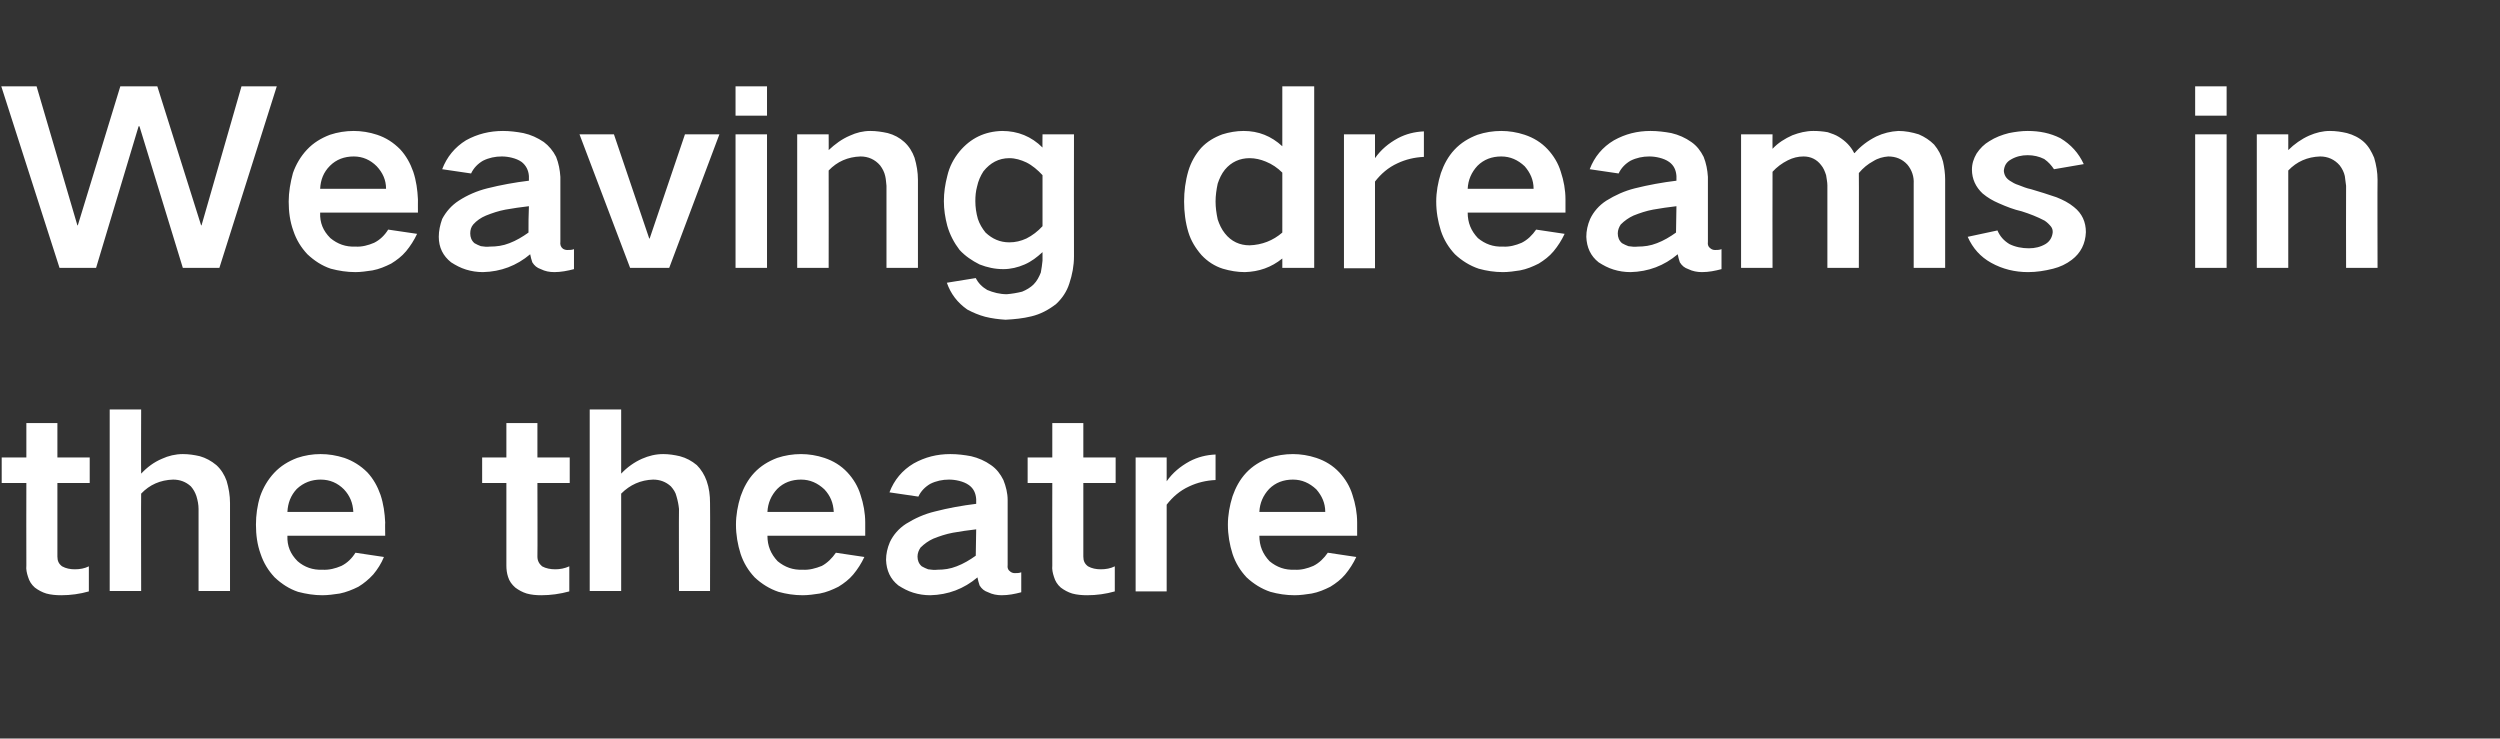 <?xml version="1.0" standalone="no"?>
<!DOCTYPE svg PUBLIC "-//W3C//DTD SVG 1.1//EN" "http://www.w3.org/Graphics/SVG/1.1/DTD/svg11.dtd">
<svg xmlns="http://www.w3.org/2000/svg" version="1.1" width="588px" height="173.7px" viewBox="0 -13 588 173.7" style="top:-13px">
  <rect x="0" y="-13" width="588" height="173.7" fill="#333333" stroke="none"/>
  <desc>Weaving dreams in the theatre</desc>
  <defs/>
  <g id="Polygon24800">
    <path d="M 0.4 94.6 L 0.4 100.6 L 6.2 100.6 C 6.2 100.6 6.16 119.96 6.2 120 C 6.1 120.9 6.3 121.8 6.6 122.7 C 6.9 123.7 7.4 124.5 8.2 125.2 C 9 125.8 9.9 126.3 10.9 126.6 C 12 126.9 13.2 127 14.4 127 C 16.6 127 18.8 126.7 20.9 126.1 C 20.9 126.1 20.9 120.2 20.9 120.2 C 19.9 120.7 18.8 120.9 17.6 120.9 C 16.5 120.9 15.5 120.7 14.6 120.2 C 13.8 119.6 13.5 118.9 13.5 117.9 C 13.5 117.89 13.5 100.6 13.5 100.6 L 21.1 100.6 L 21.1 94.6 L 13.5 94.6 L 13.5 86.5 L 6.2 86.5 L 6.2 94.6 L 0.4 94.6 Z M 25.8 83.3 L 25.8 126 L 33.2 126 C 33.2 126 33.15 103.1 33.2 103.1 C 35.2 101 37.7 99.9 40.7 99.8 C 42.3 99.8 43.7 100.3 44.9 101.4 C 45.5 102.1 45.9 102.8 46.2 103.7 C 46.5 104.7 46.7 105.7 46.7 106.7 C 46.7 106.74 46.7 126 46.7 126 L 54.1 126 C 54.1 126 54.1 105.29 54.1 105.3 C 54.1 103.5 53.8 101.8 53.3 100.1 C 52.8 98.7 52 97.4 50.9 96.4 C 49.7 95.4 48.4 94.7 47 94.3 C 45.7 94 44.4 93.8 43 93.8 C 41.3 93.8 39.6 94.2 38.1 94.9 C 36.2 95.7 34.6 96.9 33.2 98.4 C 33.15 98.4 33.2 83.3 33.2 83.3 L 25.8 83.3 Z M 61.2 103.7 C 60.5 105.9 60.2 108.2 60.2 110.4 C 60.2 112.8 60.5 115.1 61.3 117.3 C 62 119.4 63.1 121.2 64.6 122.8 C 66.2 124.3 68 125.5 70.1 126.2 C 72 126.7 73.9 127 75.8 127 C 77.2 127 78.5 126.8 79.9 126.6 C 81.4 126.3 82.9 125.7 84.3 125 C 85.6 124.2 86.7 123.3 87.8 122.1 C 88.8 120.9 89.7 119.5 90.3 118 C 90.3 118 83.6 117 83.6 117 C 82.8 118.3 81.7 119.4 80.3 120.1 C 78.9 120.7 77.4 121.1 75.8 121 C 73.6 121.1 71.6 120.4 70 119 C 68.3 117.3 67.5 115.4 67.6 113 C 67.59 113.02 90.6 113 90.6 113 C 90.6 113 90.55 109.88 90.6 109.9 C 90.5 107.7 90.2 105.5 89.5 103.4 C 88.8 101.4 87.8 99.6 86.4 98.1 C 84.8 96.5 83 95.4 81 94.7 C 79.1 94.1 77.3 93.8 75.4 93.8 C 73.5 93.8 71.7 94.1 69.9 94.7 C 67.8 95.5 66 96.6 64.5 98.2 C 63 99.8 61.9 101.7 61.2 103.7 C 61.2 103.7 61.2 103.7 61.2 103.7 Z M 67.6 107.4 C 67.7 105.3 68.4 103.5 69.8 102 C 71.4 100.5 73.3 99.8 75.4 99.8 C 77.6 99.8 79.4 100.6 80.9 102.1 C 82.3 103.6 83 105.3 83.1 107.4 C 83.1 107.4 67.6 107.4 67.6 107.4 Z M 113.4 94.6 L 113.4 100.6 L 119.1 100.6 C 119.1 100.6 119.11 119.96 119.1 120 C 119.1 120.9 119.2 121.8 119.5 122.7 C 119.8 123.7 120.4 124.5 121.2 125.2 C 122 125.8 122.9 126.3 123.9 126.6 C 125 126.9 126.1 127 127.3 127 C 129.5 127 131.7 126.7 133.9 126.1 C 133.9 126.1 133.9 120.2 133.9 120.2 C 132.8 120.7 131.7 120.9 130.6 120.9 C 129.5 120.9 128.4 120.7 127.5 120.2 C 126.8 119.6 126.4 118.9 126.4 117.9 C 126.45 117.89 126.4 100.6 126.4 100.6 L 134 100.6 L 134 94.6 L 126.4 94.6 L 126.4 86.5 L 119.1 86.5 L 119.1 94.6 L 113.4 94.6 Z M 138.7 83.3 L 138.7 126 L 146.1 126 C 146.1 126 146.1 103.1 146.1 103.1 C 148.2 101 150.7 99.9 153.6 99.8 C 155.2 99.8 156.6 100.3 157.8 101.4 C 158.4 102.1 158.9 102.8 159.1 103.7 C 159.4 104.7 159.6 105.7 159.7 106.7 C 159.65 106.74 159.7 126 159.7 126 L 167 126 C 167 126 167.05 105.29 167 105.3 C 167 103.5 166.8 101.8 166.2 100.1 C 165.7 98.7 164.9 97.4 163.9 96.4 C 162.7 95.4 161.4 94.7 159.9 94.3 C 158.6 94 157.3 93.8 156 93.8 C 154.2 93.8 152.6 94.2 151 94.9 C 149.2 95.7 147.5 96.9 146.1 98.4 C 146.1 98.4 146.1 83.3 146.1 83.3 L 138.7 83.3 Z M 174.2 103.7 C 173.5 105.9 173.1 108.2 173.1 110.4 C 173.1 112.8 173.5 115.1 174.2 117.3 C 174.9 119.4 176 121.2 177.5 122.8 C 179.1 124.3 181 125.5 183.1 126.2 C 184.9 126.7 186.8 127 188.8 127 C 190.1 127 191.5 126.8 192.8 126.6 C 194.4 126.3 195.8 125.7 197.2 125 C 198.5 124.2 199.7 123.3 200.7 122.1 C 201.7 120.9 202.6 119.5 203.3 118 C 203.3 118 196.6 117 196.6 117 C 195.7 118.3 194.6 119.4 193.3 120.1 C 191.8 120.7 190.3 121.1 188.8 121 C 186.5 121.1 184.6 120.4 182.9 119 C 181.3 117.3 180.5 115.4 180.5 113 C 180.54 113.02 203.5 113 203.5 113 C 203.5 113 203.5 109.88 203.5 109.9 C 203.5 107.7 203.1 105.5 202.4 103.4 C 201.8 101.4 200.7 99.6 199.3 98.1 C 197.8 96.5 196 95.4 193.9 94.7 C 192.1 94.1 190.2 93.8 188.4 93.8 C 186.5 93.8 184.6 94.1 182.8 94.7 C 180.7 95.5 178.9 96.6 177.4 98.2 C 175.9 99.8 174.9 101.7 174.2 103.7 C 174.2 103.7 174.2 103.7 174.2 103.7 Z M 180.5 107.4 C 180.6 105.3 181.4 103.5 182.8 102 C 184.3 100.5 186.2 99.8 188.4 99.8 C 190.5 99.8 192.3 100.6 193.9 102.1 C 195.3 103.6 196 105.3 196.1 107.4 C 196.1 107.4 180.5 107.4 180.5 107.4 Z M 216.8 120.2 C 216.1 119.6 215.8 118.8 215.8 117.9 C 215.8 117.1 216.1 116.4 216.5 115.8 C 217.4 114.9 218.4 114.2 219.5 113.7 C 221 113.1 222.5 112.6 224.1 112.3 C 225.9 112 227.7 111.7 229.6 111.5 C 229.6 113.6 229.5 115.6 229.5 117.7 C 228.1 118.7 226.6 119.6 225 120.2 C 223.5 120.8 222 121 220.5 121 C 219.8 121.1 219 121 218.3 120.9 C 217.8 120.7 217.3 120.5 216.8 120.2 C 216.8 120.2 216.8 120.2 216.8 120.2 Z M 209.3 114.5 C 208.7 115.9 208.4 117.3 208.4 118.7 C 208.5 121.2 209.4 123.2 211.3 124.7 C 212.4 125.4 213.5 126 214.8 126.4 C 216.1 126.8 217.4 127 218.8 127 C 223 126.9 226.7 125.5 229.9 122.8 C 230 123.4 230.2 124.1 230.4 124.7 C 230.9 125.5 231.5 126 232.4 126.3 C 233.4 126.8 234.5 127 235.6 127 C 237.2 127 238.7 126.7 240.2 126.3 C 240.2 126.3 240.2 121.6 240.2 121.6 C 239.7 121.8 239.2 121.8 238.7 121.8 C 238.3 121.8 238 121.7 237.7 121.5 C 237.1 121.1 236.9 120.6 237 119.8 C 237 119.8 237 104.6 237 104.6 C 237 103 236.6 101.4 236 99.9 C 235.3 98.5 234.4 97.3 233.1 96.4 C 231.7 95.4 230.1 94.7 228.4 94.3 C 226.8 94 225.2 93.8 223.5 93.8 C 220.4 93.8 217.6 94.5 214.9 96 C 212.2 97.6 210.3 99.9 209.2 102.8 C 209.2 102.8 216 103.8 216 103.8 C 216.6 102.5 217.6 101.5 218.8 100.8 C 220.2 100.1 221.7 99.8 223.2 99.8 C 224 99.8 224.8 99.9 225.6 100.1 C 226.4 100.3 227.2 100.6 227.9 101.1 C 229 101.9 229.5 103 229.6 104.4 C 229.6 104.4 229.6 105.5 229.6 105.5 C 226.3 105.9 223 106.5 219.9 107.3 C 217.4 107.9 215.2 108.9 213.1 110.2 C 211.4 111.3 210.1 112.8 209.3 114.5 C 209.3 114.5 209.3 114.5 209.3 114.5 Z M 241.7 94.6 L 241.7 100.6 L 247.5 100.6 C 247.5 100.6 247.46 119.96 247.5 120 C 247.4 120.9 247.6 121.8 247.9 122.7 C 248.2 123.7 248.7 124.5 249.5 125.2 C 250.3 125.8 251.2 126.3 252.2 126.6 C 253.3 126.9 254.5 127 255.7 127 C 257.9 127 260.1 126.7 262.2 126.1 C 262.2 126.1 262.2 120.2 262.2 120.2 C 261.2 120.7 260.1 120.9 258.9 120.9 C 257.8 120.9 256.8 120.7 255.9 120.2 C 255.1 119.6 254.8 118.9 254.8 117.9 C 254.8 117.89 254.8 100.6 254.8 100.6 L 262.4 100.6 L 262.4 94.6 L 254.8 94.6 L 254.8 86.5 L 247.5 86.5 L 247.5 94.6 L 241.7 94.6 Z M 267.1 94.6 L 267.1 126.1 L 274.4 126.1 C 274.4 126.1 274.4 105.68 274.4 105.7 C 275.8 103.9 277.5 102.4 279.7 101.4 C 281.6 100.5 283.7 100 285.9 99.9 C 285.9 99.9 285.9 93.9 285.9 93.9 C 283.7 94 281.7 94.5 279.8 95.5 C 277.6 96.7 275.8 98.2 274.4 100.2 C 274.4 100.25 274.4 94.6 274.4 94.6 L 267.1 94.6 Z M 289.9 103.7 C 289.2 105.9 288.8 108.2 288.8 110.4 C 288.8 112.8 289.2 115.1 289.9 117.3 C 290.6 119.4 291.7 121.2 293.2 122.8 C 294.8 124.3 296.7 125.5 298.8 126.2 C 300.6 126.7 302.5 127 304.5 127 C 305.8 127 307.2 126.8 308.5 126.6 C 310.1 126.3 311.5 125.7 312.9 125 C 314.2 124.2 315.4 123.3 316.4 122.1 C 317.4 120.9 318.3 119.5 319 118 C 319 118 312.3 117 312.3 117 C 311.4 118.3 310.3 119.4 308.9 120.1 C 307.5 120.7 306 121.1 304.5 121 C 302.2 121.1 300.3 120.4 298.6 119 C 297 117.3 296.2 115.4 296.2 113 C 296.24 113.02 319.2 113 319.2 113 C 319.2 113 319.2 109.88 319.2 109.9 C 319.2 107.7 318.8 105.5 318.1 103.4 C 317.5 101.4 316.4 99.6 315 98.1 C 313.5 96.5 311.7 95.4 309.6 94.7 C 307.8 94.1 305.9 93.8 304.1 93.8 C 302.2 93.8 300.3 94.1 298.5 94.7 C 296.4 95.5 294.6 96.6 293.1 98.2 C 291.6 99.8 290.6 101.7 289.9 103.7 C 289.9 103.7 289.9 103.7 289.9 103.7 Z M 296.2 107.4 C 296.3 105.3 297.1 103.5 298.5 102 C 300 100.5 301.9 99.8 304.1 99.8 C 306.2 99.8 308 100.6 309.6 102.1 C 310.9 103.6 311.7 105.3 311.7 107.4 C 311.7 107.4 296.2 107.4 296.2 107.4 Z " stroke="none" fill="#ffffff"/>
  </g>
  <g id="Polygon24799">
    <path d="M 0.3 7.3 L 14 50 L 22.6 50 L 32.6 16.7 L 32.8 16.7 L 43 50 L 51.6 50 L 65.1 7.3 L 56.8 7.3 L 47.4 40 L 47.3 40 L 37 7.3 L 28.3 7.3 L 18.3 40 L 18.2 40 L 8.6 7.3 L 0.3 7.3 Z M 68.9 27.7 C 68.3 29.9 67.9 32.2 67.9 34.4 C 67.9 36.8 68.2 39.1 69 41.3 C 69.7 43.4 70.8 45.2 72.3 46.8 C 73.9 48.3 75.7 49.5 77.8 50.2 C 79.7 50.7 81.6 51 83.6 51 C 84.9 51 86.2 50.8 87.6 50.6 C 89.2 50.3 90.6 49.7 92 49 C 93.3 48.2 94.5 47.3 95.5 46.1 C 96.5 44.9 97.4 43.5 98.1 42 C 98.1 42 91.3 41 91.3 41 C 90.5 42.3 89.4 43.4 88 44.1 C 86.6 44.7 85.1 45.1 83.6 45 C 81.3 45.1 79.4 44.4 77.7 43 C 76 41.3 75.2 39.4 75.3 37 C 75.32 37.02 98.3 37 98.3 37 C 98.3 37 98.28 33.88 98.3 33.9 C 98.2 31.7 97.9 29.5 97.2 27.4 C 96.5 25.4 95.5 23.6 94.1 22.1 C 92.5 20.5 90.8 19.4 88.7 18.7 C 86.9 18.1 85 17.8 83.2 17.8 C 81.3 17.8 79.4 18.1 77.6 18.7 C 75.5 19.5 73.7 20.6 72.2 22.2 C 70.7 23.8 69.6 25.7 68.9 27.7 C 68.9 27.7 68.9 27.7 68.9 27.7 Z M 75.3 31.4 C 75.4 29.3 76.1 27.5 77.6 26 C 79.1 24.5 81 23.8 83.2 23.8 C 85.3 23.8 87.1 24.6 88.6 26.1 C 90 27.6 90.8 29.3 90.8 31.4 C 90.8 31.4 75.3 31.4 75.3 31.4 Z M 111.6 44.2 C 110.9 43.6 110.6 42.8 110.6 41.9 C 110.6 41.1 110.8 40.4 111.3 39.8 C 112.1 38.9 113.1 38.2 114.3 37.7 C 115.8 37.1 117.3 36.6 118.9 36.3 C 120.7 36 122.5 35.7 124.4 35.5 C 124.3 37.6 124.3 39.6 124.3 41.7 C 122.9 42.7 121.4 43.6 119.8 44.2 C 118.3 44.8 116.8 45 115.2 45 C 114.5 45.1 113.8 45 113.1 44.9 C 112.6 44.7 112.1 44.5 111.6 44.2 C 111.6 44.2 111.6 44.2 111.6 44.2 Z M 104 38.5 C 103.5 39.9 103.2 41.3 103.2 42.7 C 103.2 45.2 104.2 47.2 106.1 48.7 C 107.2 49.4 108.3 50 109.6 50.4 C 110.9 50.8 112.2 51 113.6 51 C 117.8 50.9 121.5 49.5 124.7 46.8 C 124.8 47.4 125 48.1 125.2 48.7 C 125.7 49.5 126.3 50 127.2 50.3 C 128.2 50.8 129.2 51 130.4 51 C 131.9 51 133.5 50.7 135 50.3 C 135 50.3 135 45.6 135 45.6 C 134.5 45.8 134 45.8 133.4 45.8 C 133.1 45.8 132.7 45.7 132.4 45.5 C 131.9 45.1 131.7 44.6 131.8 43.8 C 131.8 43.8 131.8 28.6 131.8 28.6 C 131.7 27 131.4 25.4 130.8 23.9 C 130.1 22.5 129.1 21.3 127.9 20.4 C 126.4 19.4 124.9 18.7 123.1 18.3 C 121.5 18 119.9 17.8 118.3 17.8 C 115.2 17.8 112.3 18.5 109.6 20 C 107 21.6 105.1 23.9 104 26.8 C 104 26.8 110.8 27.8 110.8 27.8 C 111.4 26.5 112.4 25.5 113.6 24.8 C 115 24.1 116.5 23.8 118 23.8 C 118.8 23.8 119.6 23.9 120.4 24.1 C 121.2 24.3 122 24.6 122.7 25.1 C 123.7 25.9 124.3 27 124.4 28.4 C 124.4 28.4 124.4 29.5 124.4 29.5 C 121.1 29.9 117.8 30.5 114.6 31.3 C 112.2 31.9 109.9 32.9 107.9 34.2 C 106.2 35.3 104.9 36.8 104 38.5 C 104 38.5 104 38.5 104 38.5 Z M 136.3 18.6 L 148.2 50 L 157.4 50 L 169.2 18.6 L 161.1 18.6 L 152.8 43.1 L 152.7 43.1 L 144.4 18.6 L 136.3 18.6 Z M 173 18.6 L 173 50 L 180.4 50 L 180.4 18.6 L 173 18.6 Z M 173 7.3 L 173 14.2 L 180.4 14.2 L 180.4 7.3 L 173 7.3 Z M 187.5 18.6 L 187.5 50 L 194.9 50 C 194.9 50 194.93 27.1 194.9 27.1 C 196.9 25 199.4 23.9 202.4 23.8 C 204.2 23.8 205.8 24.5 207 25.9 C 207.6 26.7 208 27.5 208.2 28.4 C 208.4 29.2 208.4 30 208.5 30.7 C 208.49 30.74 208.5 50 208.5 50 L 215.9 50 C 215.9 50 215.88 29.29 215.9 29.3 C 215.9 27.5 215.6 25.8 215.1 24.1 C 214.6 22.7 213.8 21.4 212.7 20.4 C 211.6 19.4 210.3 18.7 208.8 18.3 C 207.4 18 206.1 17.8 204.7 17.8 C 203 17.8 201.4 18.2 199.9 18.9 C 198 19.7 196.4 20.9 194.9 22.3 C 194.93 22.34 194.9 18.6 194.9 18.6 L 187.5 18.6 Z M 222.8 28.4 C 222.3 30.3 222 32.3 222 34.3 C 222 36.3 222.3 38.2 222.8 40.1 C 223.4 42.2 224.4 44.1 225.7 45.8 C 227 47.2 228.6 48.3 230.4 49.2 C 232.2 49.9 234 50.3 236 50.3 C 237.7 50.3 239.4 49.9 241 49.2 C 242.6 48.5 243.9 47.5 245.2 46.3 C 245.2 46.3 245.2 48.3 245.2 48.3 C 245.1 49.2 245 50.1 244.8 51.1 C 244.4 52.1 243.9 53.1 243.1 53.9 C 242.4 54.6 241.4 55.2 240.4 55.6 C 239.2 55.9 238 56.1 236.8 56.2 C 235.2 56.2 233.6 55.8 232.2 55.2 C 231 54.5 230.1 53.6 229.5 52.4 C 229.5 52.4 222.7 53.5 222.7 53.5 C 223.6 56.1 225.2 58.2 227.5 59.8 C 228.8 60.5 230.2 61.1 231.7 61.5 C 233.3 61.9 234.9 62.1 236.5 62.2 C 238.5 62.1 240.6 61.9 242.6 61.4 C 244.7 60.9 246.6 59.9 248.4 58.5 C 249.8 57.2 250.9 55.6 251.5 53.7 C 252.2 51.6 252.6 49.5 252.6 47.3 C 252.56 47.32 252.6 18.6 252.6 18.6 L 245.2 18.6 C 245.2 18.6 245.16 21.73 245.2 21.7 C 242.6 19.1 239.4 17.8 235.7 17.8 C 231.6 17.9 228.3 19.5 225.7 22.6 C 224.3 24.3 223.3 26.2 222.8 28.4 C 222.8 28.4 222.8 28.4 222.8 28.4 Z M 241.4 43.1 C 240.1 43.7 238.8 44 237.4 44 C 235.2 44 233.4 43.2 231.8 41.7 C 231 40.7 230.4 39.7 230 38.5 C 229.6 37.1 229.4 35.7 229.4 34.3 C 229.4 33.1 229.5 32 229.8 30.9 C 230.1 29.5 230.6 28.4 231.3 27.3 C 232.9 25.3 234.9 24.2 237.4 24.2 C 238.8 24.2 240.1 24.6 241.4 25.2 C 242.8 25.9 244.1 27 245.2 28.2 C 245.2 28.2 245.2 40.2 245.2 40.2 C 244.1 41.4 242.8 42.4 241.4 43.1 C 241.4 43.1 241.4 43.1 241.4 43.1 Z M 279.5 27.2 C 278.8 29.6 278.5 32 278.5 34.4 C 278.5 36.8 278.8 39.3 279.5 41.6 C 280.1 43.6 281.2 45.4 282.6 47 C 284 48.5 285.7 49.6 287.6 50.2 C 289.3 50.7 291 51 292.8 51 C 296.1 50.9 299 49.9 301.6 47.8 C 301.61 47.77 301.6 50 301.6 50 L 309.1 50 L 309.1 7.3 L 301.6 7.3 C 301.6 7.3 301.61 21.39 301.6 21.4 C 299 19 296 17.8 292.5 17.8 C 290.8 17.8 289.1 18.1 287.5 18.6 C 285.6 19.3 283.9 20.3 282.5 21.8 C 281.1 23.4 280.1 25.2 279.5 27.2 C 279.5 27.2 279.5 27.2 279.5 27.2 Z M 301.6 41.7 C 299.4 43.6 296.8 44.6 293.9 44.7 C 291.6 44.7 289.6 43.8 288.1 41.9 C 287.3 40.9 286.8 39.8 286.4 38.6 C 286.1 37.2 285.9 35.8 285.9 34.4 C 285.9 33 286.1 31.6 286.4 30.2 C 286.8 29 287.3 27.9 288.1 26.9 C 289.6 25.1 291.6 24.2 293.9 24.2 C 295.2 24.2 296.5 24.5 297.7 25 C 299.2 25.6 300.5 26.5 301.6 27.6 C 301.61 27.55 301.6 41.7 301.6 41.7 C 301.6 41.7 301.61 41.72 301.6 41.7 Z M 316.1 18.6 L 316.1 50.1 L 323.4 50.1 C 323.4 50.1 323.4 29.68 323.4 29.7 C 324.8 27.9 326.5 26.4 328.7 25.4 C 330.6 24.5 332.7 24 334.9 23.9 C 334.9 23.9 334.9 17.9 334.9 17.9 C 332.7 18 330.7 18.5 328.8 19.5 C 326.6 20.7 324.8 22.2 323.4 24.2 C 323.4 24.25 323.4 18.6 323.4 18.6 L 316.1 18.6 Z M 338.9 27.7 C 338.2 29.9 337.8 32.2 337.8 34.4 C 337.8 36.8 338.2 39.1 338.9 41.3 C 339.6 43.4 340.7 45.2 342.2 46.8 C 343.8 48.3 345.7 49.5 347.8 50.2 C 349.6 50.7 351.5 51 353.5 51 C 354.8 51 356.2 50.8 357.5 50.6 C 359.1 50.3 360.5 49.7 361.9 49 C 363.2 48.2 364.4 47.3 365.4 46.1 C 366.4 44.9 367.3 43.5 368 42 C 368 42 361.3 41 361.3 41 C 360.4 42.3 359.3 43.4 357.9 44.1 C 356.5 44.7 355 45.1 353.5 45 C 351.2 45.1 349.3 44.4 347.6 43 C 346 41.3 345.2 39.4 345.2 37 C 345.24 37.02 368.2 37 368.2 37 C 368.2 37 368.2 33.88 368.2 33.9 C 368.2 31.7 367.8 29.5 367.1 27.4 C 366.5 25.4 365.4 23.6 364 22.1 C 362.5 20.5 360.7 19.4 358.6 18.7 C 356.8 18.1 354.9 17.8 353.1 17.8 C 351.2 17.8 349.3 18.1 347.5 18.7 C 345.4 19.5 343.6 20.6 342.1 22.2 C 340.6 23.8 339.6 25.7 338.9 27.7 C 338.9 27.7 338.9 27.7 338.9 27.7 Z M 345.2 31.4 C 345.3 29.3 346.1 27.5 347.5 26 C 349 24.5 350.9 23.8 353.1 23.8 C 355.2 23.8 357 24.6 358.6 26.1 C 359.9 27.6 360.7 29.3 360.7 31.4 C 360.7 31.4 345.2 31.4 345.2 31.4 Z M 381.5 44.2 C 380.8 43.6 380.5 42.8 380.5 41.9 C 380.5 41.1 380.8 40.4 381.2 39.8 C 382.1 38.9 383.1 38.2 384.2 37.7 C 385.7 37.1 387.2 36.6 388.8 36.3 C 390.6 36 392.4 35.7 394.3 35.5 C 394.3 37.6 394.2 39.6 394.2 41.7 C 392.8 42.7 391.3 43.6 389.7 44.2 C 388.2 44.8 386.7 45 385.2 45 C 384.5 45.1 383.7 45 383 44.9 C 382.5 44.7 382 44.5 381.5 44.2 C 381.5 44.2 381.5 44.2 381.5 44.2 Z M 374 38.5 C 373.4 39.9 373.1 41.3 373.1 42.7 C 373.2 45.2 374.1 47.2 376 48.7 C 377.1 49.4 378.2 50 379.5 50.4 C 380.8 50.8 382.1 51 383.5 51 C 387.7 50.9 391.4 49.5 394.6 46.8 C 394.7 47.4 394.9 48.1 395.1 48.7 C 395.6 49.5 396.2 50 397.1 50.3 C 398.1 50.8 399.2 51 400.3 51 C 401.9 51 403.4 50.7 404.9 50.3 C 404.9 50.3 404.9 45.6 404.9 45.6 C 404.4 45.8 403.9 45.8 403.4 45.8 C 403 45.8 402.7 45.7 402.4 45.5 C 401.8 45.1 401.6 44.6 401.7 43.8 C 401.7 43.8 401.7 28.6 401.7 28.6 C 401.6 27 401.3 25.4 400.7 23.9 C 400 22.5 399.1 21.3 397.8 20.4 C 396.4 19.4 394.8 18.7 393.1 18.3 C 391.5 18 389.8 17.8 388.2 17.8 C 385.1 17.8 382.3 18.5 379.6 20 C 376.9 21.6 375 23.9 373.9 26.8 C 373.9 26.8 380.7 27.8 380.7 27.8 C 381.3 26.5 382.3 25.5 383.5 24.8 C 384.9 24.1 386.4 23.8 387.9 23.8 C 388.7 23.8 389.5 23.9 390.3 24.1 C 391.1 24.3 391.9 24.6 392.6 25.1 C 393.7 25.9 394.2 27 394.3 28.4 C 394.3 28.4 394.3 29.5 394.3 29.5 C 391 29.9 387.7 30.5 384.5 31.3 C 382.1 31.9 379.9 32.9 377.8 34.2 C 376.1 35.3 374.8 36.8 374 38.5 C 374 38.5 374 38.5 374 38.5 Z M 409.5 18.6 L 409.5 50 L 416.9 50 C 416.9 50 416.86 27.44 416.9 27.4 C 417.9 26.3 419.1 25.4 420.5 24.7 C 421.7 24.1 422.9 23.8 424.2 23.8 C 425.9 23.8 427.3 24.5 428.3 25.8 C 428.9 26.5 429.2 27.3 429.5 28.2 C 429.6 29 429.8 29.8 429.8 30.6 C 429.79 30.58 429.8 50 429.8 50 L 437.2 50 C 437.2 50 437.24 27.66 437.2 27.7 C 438.2 26.5 439.3 25.6 440.6 24.9 C 441.7 24.2 442.9 23.9 444.1 23.8 C 445.9 23.8 447.4 24.4 448.6 25.7 C 449.7 27 450.2 28.6 450.1 30.2 C 450.12 30.24 450.1 50 450.1 50 L 457.5 50 C 457.5 50 457.51 29.18 457.5 29.2 C 457.5 27.8 457.3 26.4 457 25 C 456.6 23.5 455.9 22.2 454.9 21 C 453.9 20 452.7 19.2 451.3 18.6 C 449.7 18.1 448.1 17.8 446.5 17.8 C 444.7 17.9 443 18.3 441.3 19.1 C 439.3 20.1 437.6 21.4 436.2 23 C 436.2 23 436.1 23 436.1 23 C 435.3 21.4 434.1 20.2 432.5 19.2 C 431.7 18.7 430.8 18.4 429.9 18.1 C 428.8 17.9 427.7 17.8 426.5 17.8 C 424.8 17.8 423.2 18.2 421.6 18.8 C 419.8 19.6 418.2 20.6 416.9 22 C 416.86 21.95 416.9 18.6 416.9 18.6 L 409.5 18.6 Z M 462.8 42.7 C 464 45.4 465.8 47.4 468.3 48.8 C 471 50.3 473.9 51 477 51 C 479 51 480.9 50.7 482.9 50.2 C 484.5 49.8 486 49.1 487.3 48.1 C 489.4 46.5 490.5 44.3 490.6 41.6 C 490.6 39.2 489.7 37.2 487.8 35.7 C 486.6 34.7 485.2 34 483.7 33.4 C 481.7 32.7 479.7 32.1 477.7 31.5 C 476.7 31.3 475.7 30.9 474.7 30.5 C 474 30.3 473.3 29.9 472.7 29.5 C 471.8 28.9 471.4 28.2 471.3 27.2 C 471.4 26 471.9 25.1 473 24.5 C 474.2 23.8 475.5 23.5 476.9 23.5 C 478.3 23.5 479.6 23.8 480.8 24.4 C 481.8 25.1 482.5 25.9 483.1 26.8 C 483.1 26.8 490.1 25.6 490.1 25.6 C 488.9 23 487.1 21 484.6 19.5 C 482.2 18.3 479.7 17.8 476.9 17.8 C 475.5 17.8 474 18 472.5 18.3 C 470.9 18.7 469.3 19.3 467.9 20.2 C 466.7 20.9 465.7 21.9 464.9 23.1 C 464.2 24.3 463.8 25.5 463.8 26.9 C 463.8 29.1 464.7 31 466.3 32.5 C 467.5 33.5 468.7 34.2 470.1 34.8 C 471.9 35.6 473.7 36.3 475.5 36.7 C 477.4 37.3 479.2 38 480.9 38.9 C 481.5 39.3 482 39.8 482.4 40.3 C 482.7 40.7 482.8 41.1 482.8 41.6 C 482.7 42.8 482.1 43.8 481.1 44.4 C 479.9 45.1 478.6 45.4 477.2 45.4 C 475.6 45.4 474 45.1 472.6 44.4 C 471.3 43.6 470.4 42.6 469.8 41.2 C 469.8 41.2 462.8 42.7 462.8 42.7 Z M 516.3 18.6 L 516.3 50 L 523.7 50 L 523.7 18.6 L 516.3 18.6 Z M 516.3 7.3 L 516.3 14.2 L 523.7 14.2 L 523.7 7.3 L 516.3 7.3 Z M 530.8 18.6 L 530.8 50 L 538.2 50 C 538.2 50 538.21 27.1 538.2 27.1 C 540.2 25 542.7 23.9 545.7 23.8 C 547.5 23.8 549.1 24.5 550.3 25.9 C 550.9 26.7 551.3 27.5 551.5 28.4 C 551.6 29.2 551.7 30 551.8 30.7 C 551.76 30.74 551.8 50 551.8 50 L 559.2 50 C 559.2 50 559.15 29.29 559.2 29.3 C 559.2 27.5 558.9 25.8 558.4 24.1 C 557.8 22.7 557.1 21.4 556 20.4 C 554.9 19.4 553.5 18.7 552 18.3 C 550.7 18 549.4 17.8 548 17.8 C 546.3 17.8 544.7 18.2 543.1 18.9 C 541.3 19.7 539.6 20.9 538.2 22.3 C 538.21 22.34 538.2 18.6 538.2 18.6 L 530.8 18.6 Z " stroke="none" fill="#ffffff"/>
  </g>
</svg>